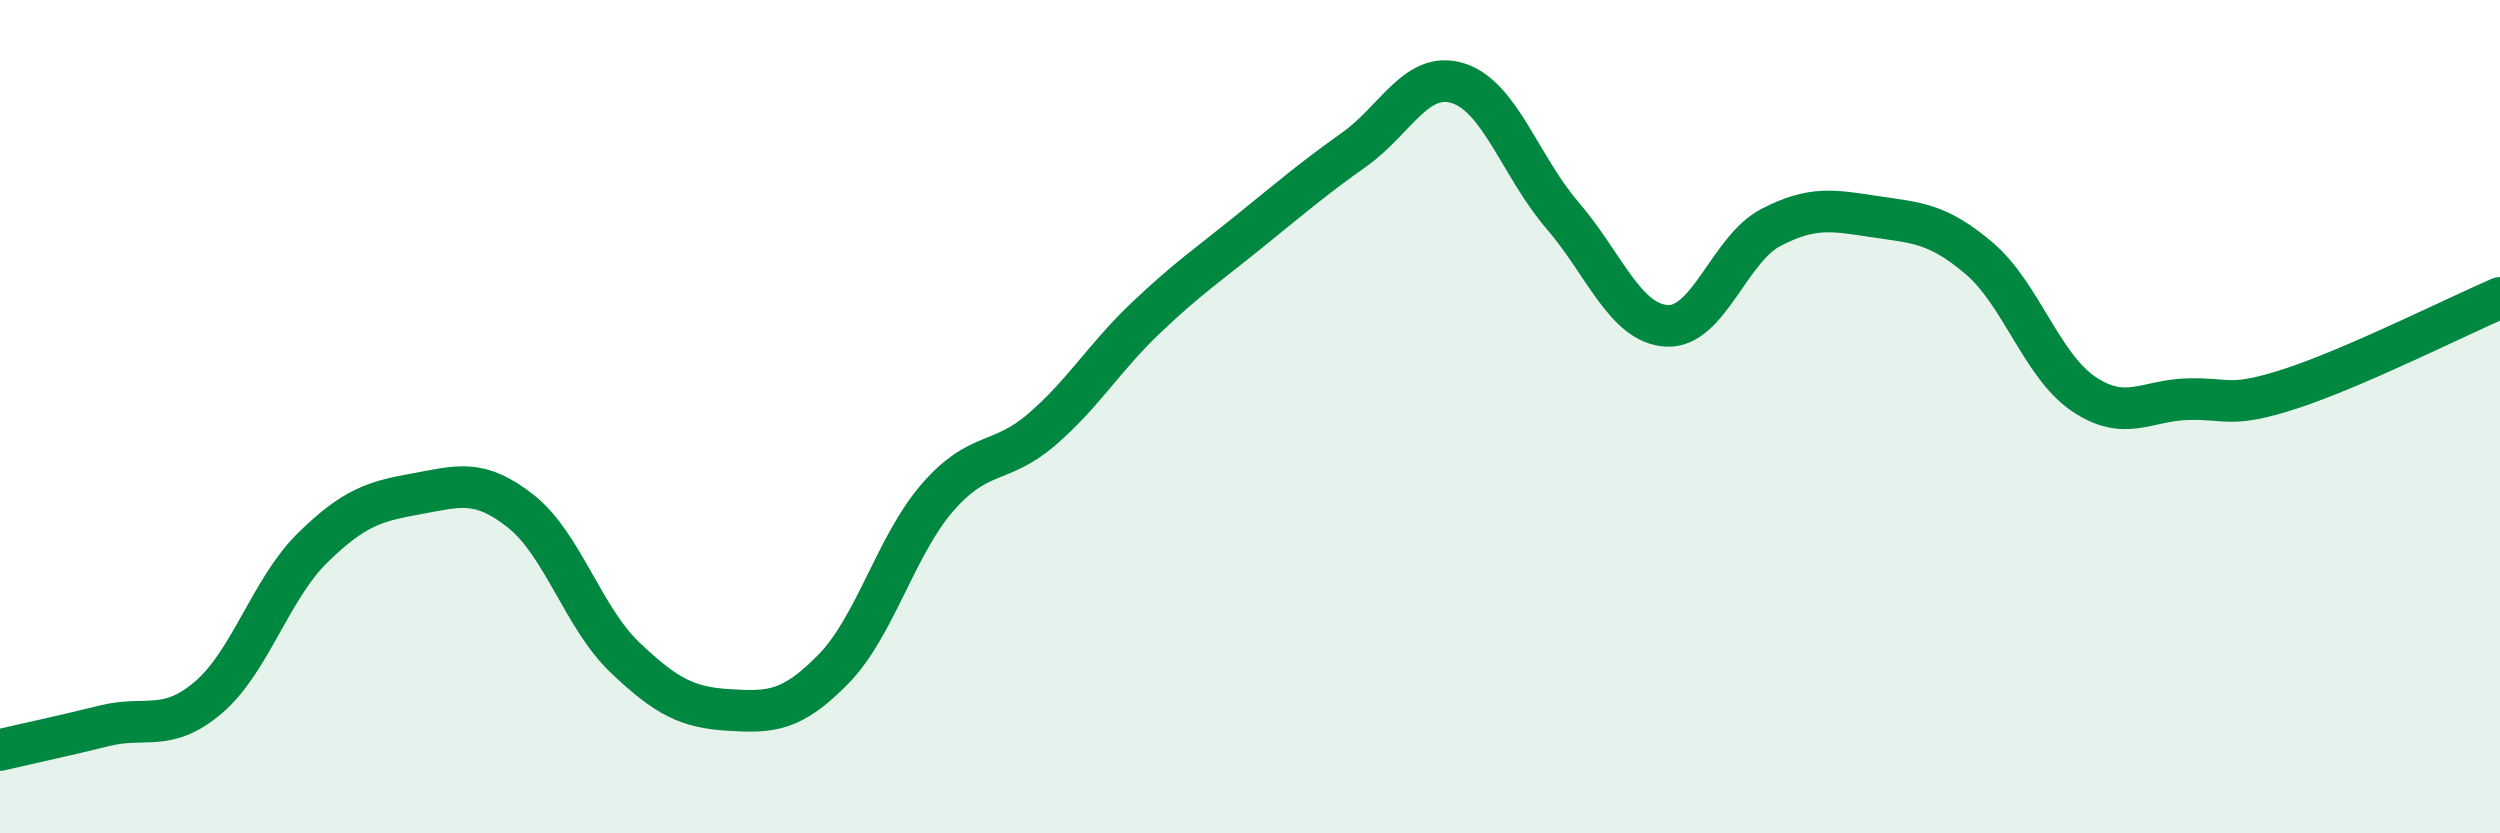 
    <svg width="60" height="20" viewBox="0 0 60 20" xmlns="http://www.w3.org/2000/svg">
      <path
        d="M 0,18 C 0.5,17.88 1.5,17.67 2.5,17.42 C 3.5,17.17 4,17.59 5,16.74 C 6,15.89 6.5,14.13 7.5,13.15 C 8.5,12.17 9,12.03 10,11.85 C 11,11.67 11.5,11.48 12.5,12.27 C 13.5,13.06 14,14.83 15,15.78 C 16,16.73 16.5,16.98 17.5,17.04 C 18.5,17.1 19,17.08 20,16.06 C 21,15.04 21.5,13.09 22.5,11.94 C 23.5,10.79 24,11.17 25,10.31 C 26,9.45 26.5,8.58 27.5,7.63 C 28.5,6.68 29,6.35 30,5.54 C 31,4.73 31.5,4.3 32.5,3.59 C 33.5,2.88 34,1.68 35,2 C 36,2.32 36.5,4.01 37.5,5.17 C 38.5,6.33 39,7.76 40,7.82 C 41,7.88 41.5,5.98 42.5,5.46 C 43.5,4.94 44,5.05 45,5.2 C 46,5.35 46.5,5.35 47.5,6.2 C 48.5,7.05 49,8.77 50,9.45 C 51,10.13 51.5,9.61 52.5,9.58 C 53.5,9.55 53.5,9.81 55,9.32 C 56.5,8.83 59,7.58 60,7.15L60 20L0 20Z"
        fill="#008740"
        opacity="0.1"
        stroke-linecap="round"
        stroke-linejoin="round"
      />
      <path
        d="M 0,18 C 0.5,17.88 1.5,17.67 2.5,17.42 C 3.5,17.17 4,17.59 5,16.74 C 6,15.89 6.5,14.13 7.5,13.15 C 8.5,12.17 9,12.03 10,11.85 C 11,11.67 11.5,11.48 12.5,12.27 C 13.5,13.06 14,14.83 15,15.78 C 16,16.73 16.5,16.98 17.5,17.04 C 18.5,17.1 19,17.08 20,16.06 C 21,15.04 21.5,13.09 22.5,11.94 C 23.5,10.79 24,11.17 25,10.31 C 26,9.45 26.5,8.58 27.5,7.63 C 28.5,6.68 29,6.35 30,5.54 C 31,4.73 31.5,4.3 32.5,3.59 C 33.5,2.88 34,1.68 35,2 C 36,2.32 36.5,4.01 37.5,5.17 C 38.5,6.33 39,7.76 40,7.82 C 41,7.88 41.5,5.98 42.5,5.46 C 43.5,4.94 44,5.05 45,5.2 C 46,5.35 46.5,5.35 47.5,6.2 C 48.5,7.05 49,8.77 50,9.45 C 51,10.13 51.5,9.61 52.5,9.58 C 53.5,9.55 53.5,9.81 55,9.32 C 56.5,8.83 59,7.58 60,7.15"
        stroke="#008740"
        stroke-width="1"
        fill="none"
        stroke-linecap="round"
        stroke-linejoin="round"
      />
    </svg>
  